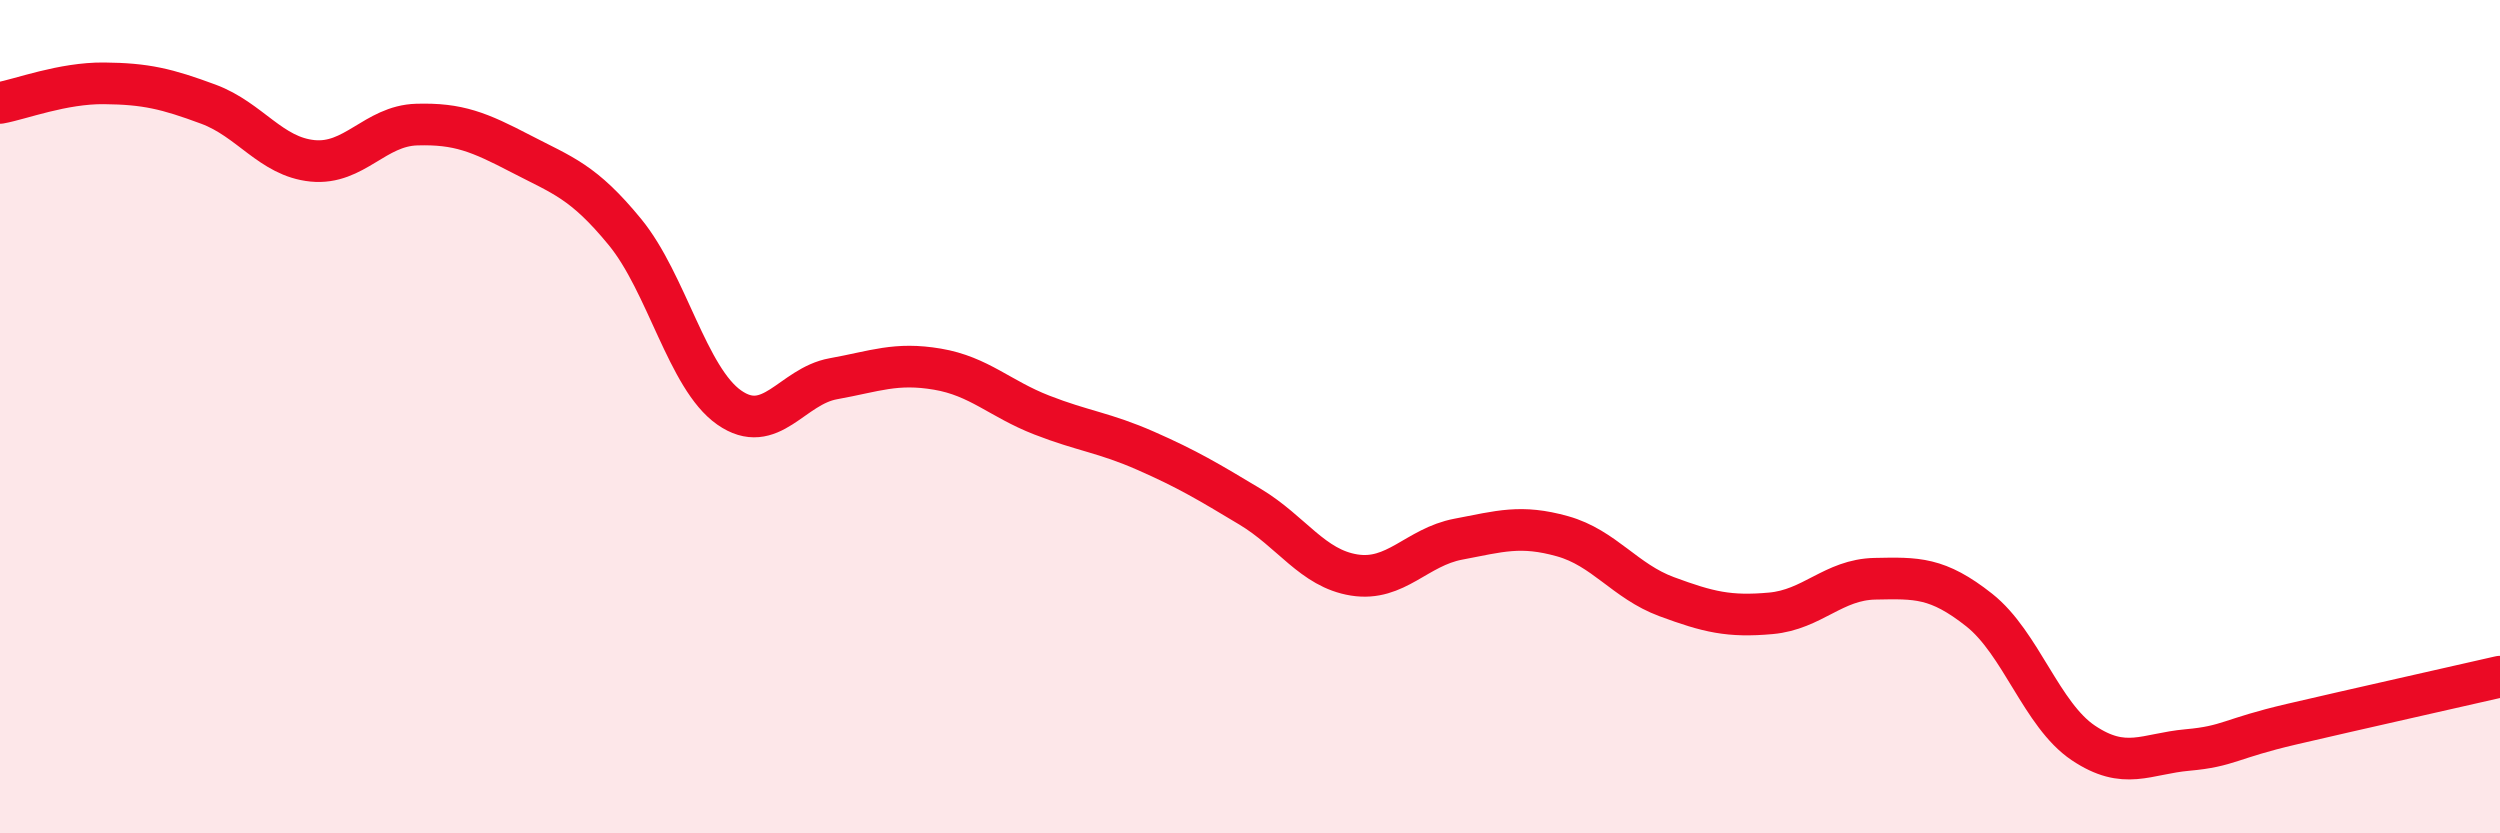 
    <svg width="60" height="20" viewBox="0 0 60 20" xmlns="http://www.w3.org/2000/svg">
      <path
        d="M 0,2.47 C 0.5,2.38 1.5,1.99 2.5,2 C 3.5,2.01 4,2.13 5,2.5 C 6,2.87 6.5,3.76 7.5,3.86 C 8.5,3.96 9,3.02 10,2.99 C 11,2.96 11.5,3.17 12.5,3.69 C 13.5,4.21 14,4.35 15,5.57 C 16,6.79 16.5,9.08 17.5,9.78 C 18.5,10.48 19,9.27 20,9.09 C 21,8.91 21.5,8.69 22.5,8.86 C 23.5,9.03 24,9.57 25,9.96 C 26,10.35 26.5,10.38 27.5,10.82 C 28.5,11.26 29,11.56 30,12.16 C 31,12.76 31.5,13.64 32.5,13.8 C 33.5,13.96 34,13.13 35,12.94 C 36,12.75 36.5,12.59 37.5,12.87 C 38.5,13.15 39,13.95 40,14.32 C 41,14.69 41.5,14.81 42.5,14.72 C 43.5,14.63 44,13.91 45,13.89 C 46,13.87 46.5,13.85 47.5,14.64 C 48.5,15.43 49,17.16 50,17.83 C 51,18.5 51.5,18.09 52.5,18 C 53.5,17.91 53.5,17.73 55,17.38 C 56.5,17.03 59,16.47 60,16.24L60 20L0 20Z"
        fill="#EB0A25"
        opacity="0.1"
        stroke-linecap="round"
        stroke-linejoin="round"
      />
      <path
        d="M 0,2.47 C 0.5,2.38 1.5,1.99 2.5,2 C 3.5,2.01 4,2.13 5,2.5 C 6,2.87 6.5,3.76 7.5,3.86 C 8.5,3.96 9,3.02 10,2.99 C 11,2.96 11.5,3.17 12.5,3.69 C 13.5,4.21 14,4.35 15,5.57 C 16,6.79 16.5,9.08 17.5,9.78 C 18.5,10.48 19,9.27 20,9.09 C 21,8.91 21.5,8.69 22.5,8.86 C 23.5,9.03 24,9.57 25,9.96 C 26,10.35 26.5,10.38 27.5,10.82 C 28.5,11.26 29,11.56 30,12.16 C 31,12.76 31.5,13.64 32.5,13.8 C 33.5,13.96 34,13.13 35,12.94 C 36,12.75 36.5,12.59 37.5,12.87 C 38.5,13.15 39,13.95 40,14.32 C 41,14.69 41.5,14.81 42.5,14.72 C 43.5,14.63 44,13.91 45,13.89 C 46,13.87 46.5,13.85 47.5,14.64 C 48.5,15.43 49,17.16 50,17.83 C 51,18.5 51.5,18.09 52.5,18 C 53.5,17.91 53.5,17.73 55,17.38 C 56.5,17.03 59,16.47 60,16.24"
        stroke="#EB0A25"
        stroke-width="1"
        fill="none"
        stroke-linecap="round"
        stroke-linejoin="round"
      />
    </svg>
  